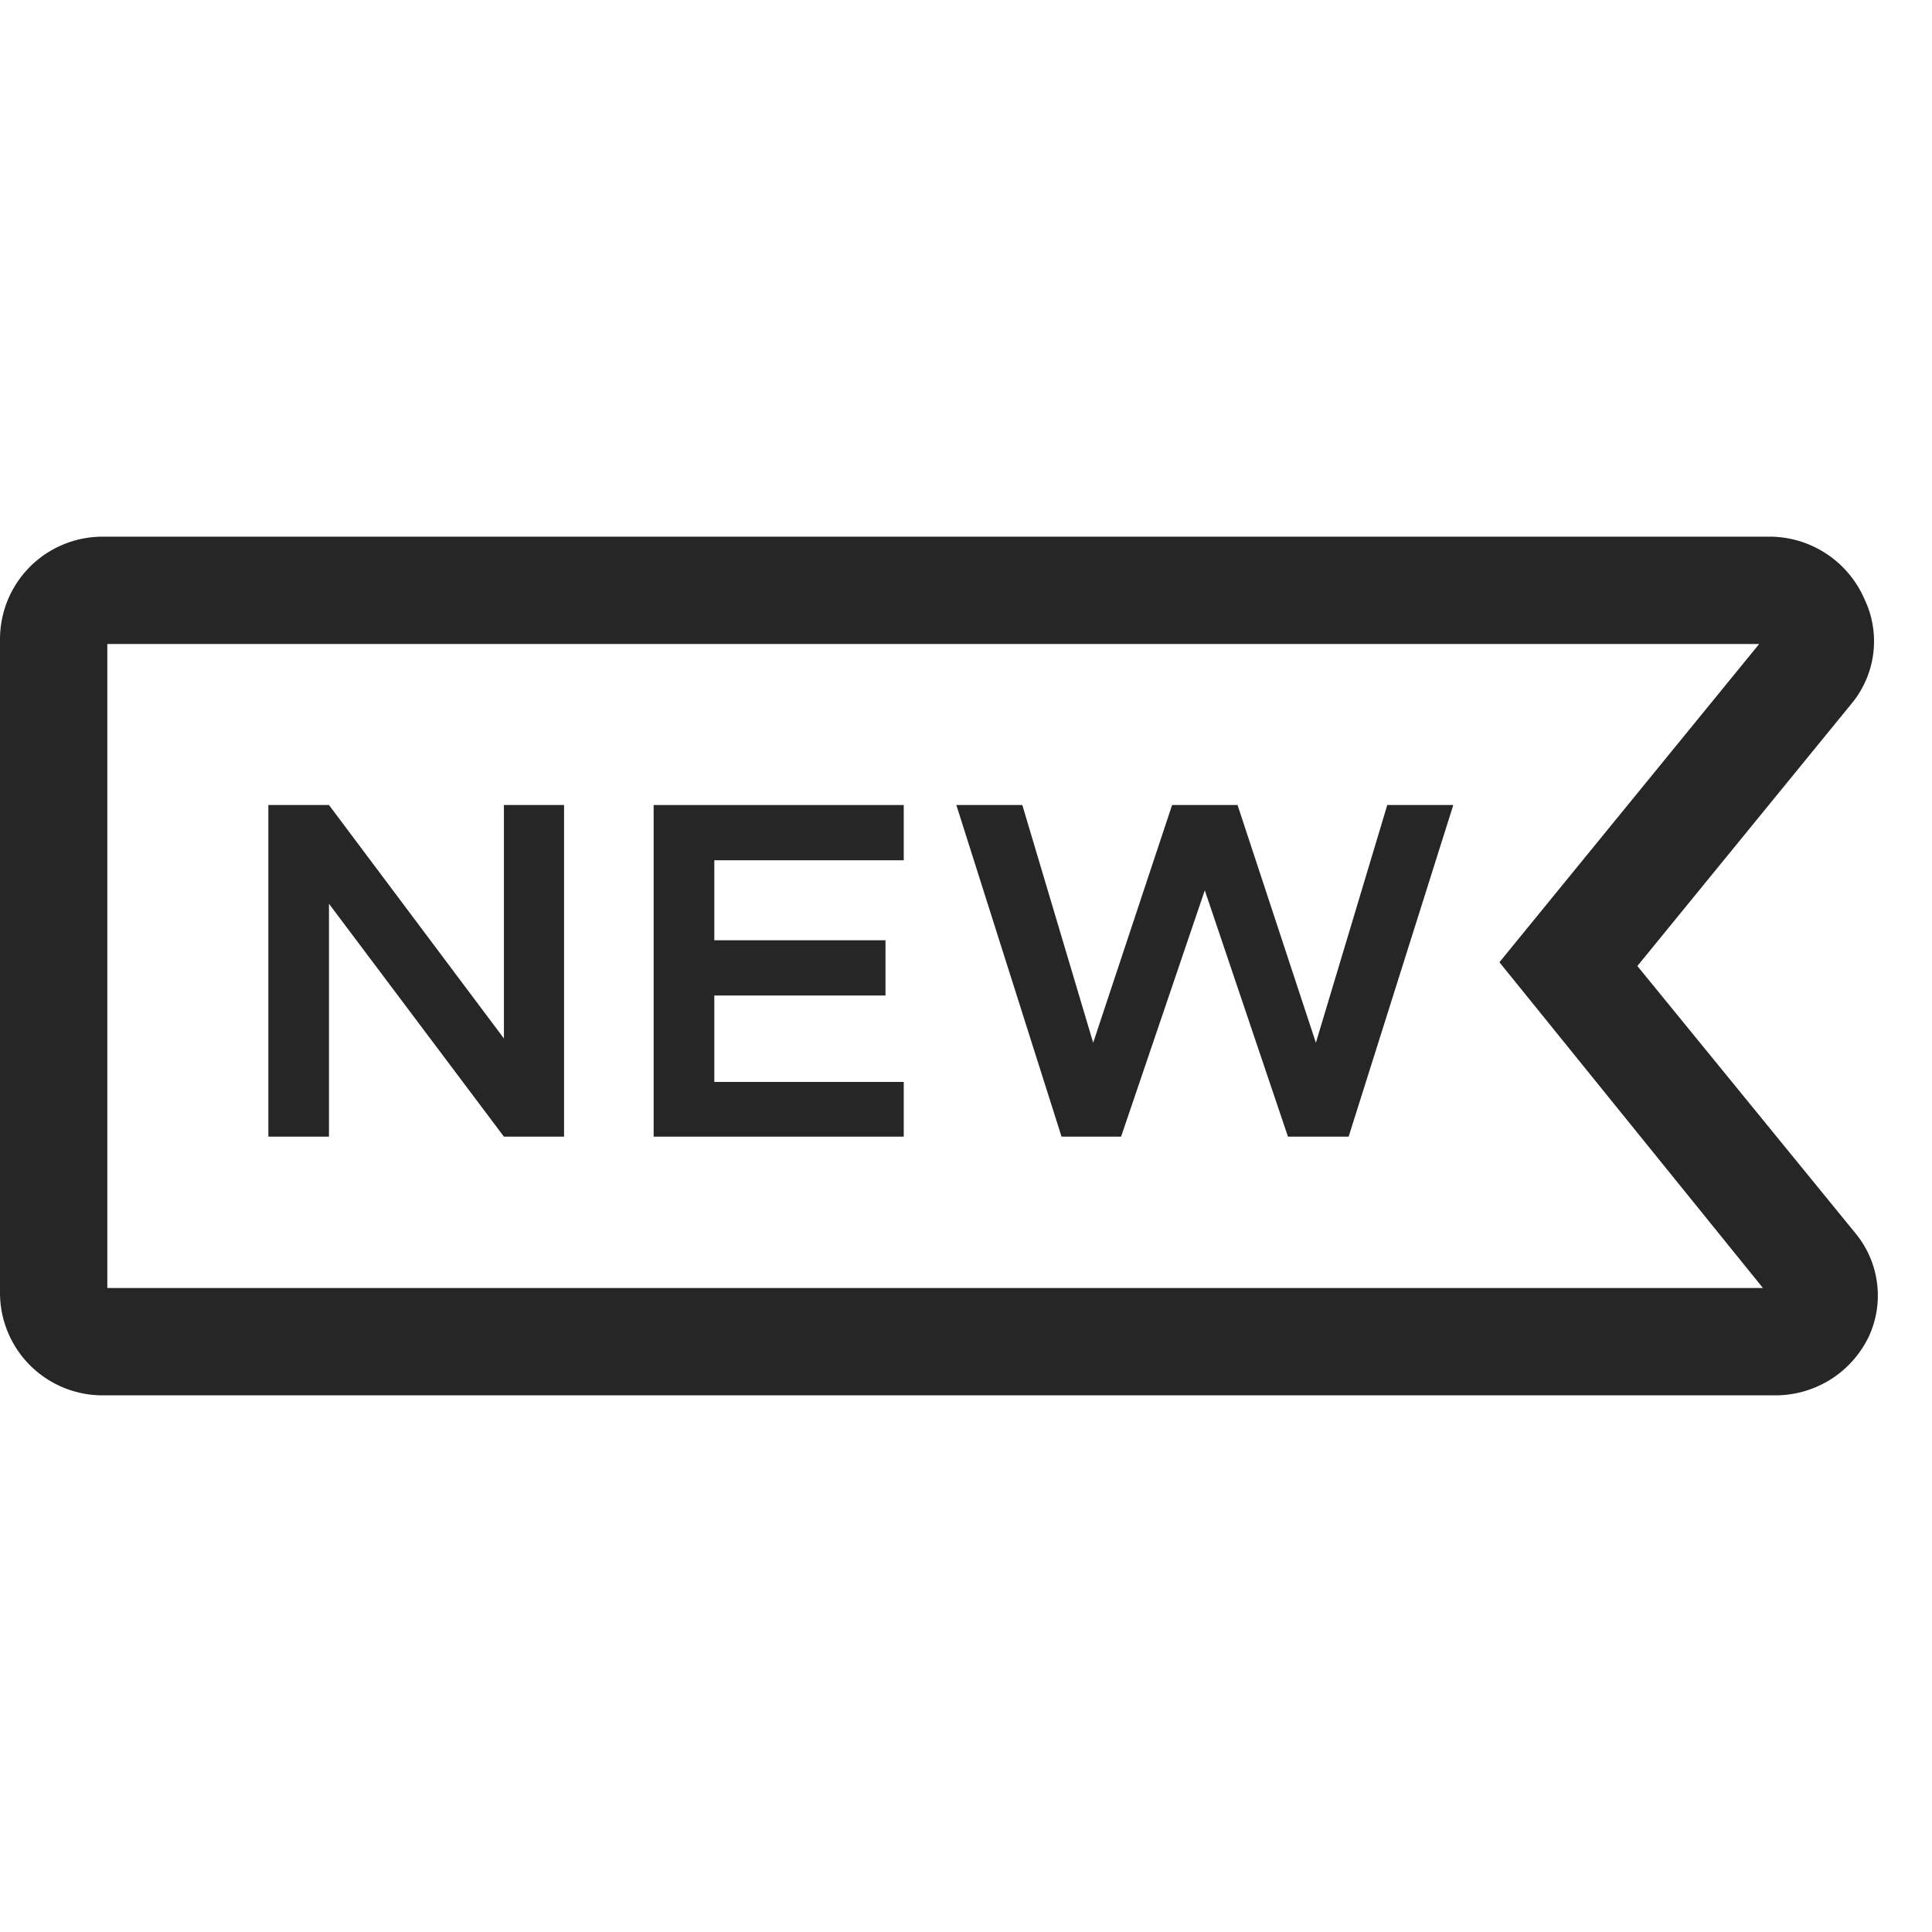 <svg width="40" height="40" viewBox="0 0 40 40" fill="none" xmlns="http://www.w3.org/2000/svg">
<g clip-path="url(#clip0_34_5246)">
<path d="M38.433 25.555L33.9 20L38.344 14.556C38.587 14.258 38.741 13.897 38.786 13.515C38.831 13.133 38.767 12.746 38.6 12.4C38.431 12.012 38.151 11.682 37.795 11.453C37.439 11.223 37.023 11.104 36.6 11.111H2.156C1.877 11.107 1.6 11.157 1.341 11.26C1.082 11.362 0.845 11.515 0.645 11.709C0.445 11.903 0.285 12.134 0.174 12.39C0.064 12.646 0.004 12.921 0 13.2L0 26.811C0.012 27.372 0.245 27.905 0.649 28.295C1.053 28.684 1.595 28.898 2.156 28.889H36.722C37.131 28.896 37.534 28.785 37.883 28.571C38.231 28.356 38.511 28.046 38.689 27.678C38.849 27.335 38.91 26.955 38.864 26.58C38.819 26.205 38.67 25.85 38.433 25.555ZM2.222 26.667V13.333H36.422L31.044 19.922L36.5 26.667H2.222Z" fill="#262626"/>
<path d="M10.433 21.5L6.811 16.667H5.556V23.533H6.811V18.711L10.433 23.533H11.678V16.667H10.433V21.5Z" fill="#262626"/>
<path d="M13.533 23.533H18.711V22.4H14.789V20.611H18.333V19.467H14.789V17.811H18.711V16.667H13.533V23.533Z" fill="#262626"/>
<path d="M27.244 21.589L25.622 16.667H24.267L22.633 21.589L21.166 16.667H19.8L21.978 23.533H23.211L24.944 18.433L26.666 23.533H27.922L30.089 16.667H28.722L27.244 21.589Z" fill="#262626"/>
</g>
<defs>
<clipPath id="clip0_34_5246">
<rect width="40" height="40" fill="white"/>
</clipPath>
</defs>
</svg>

